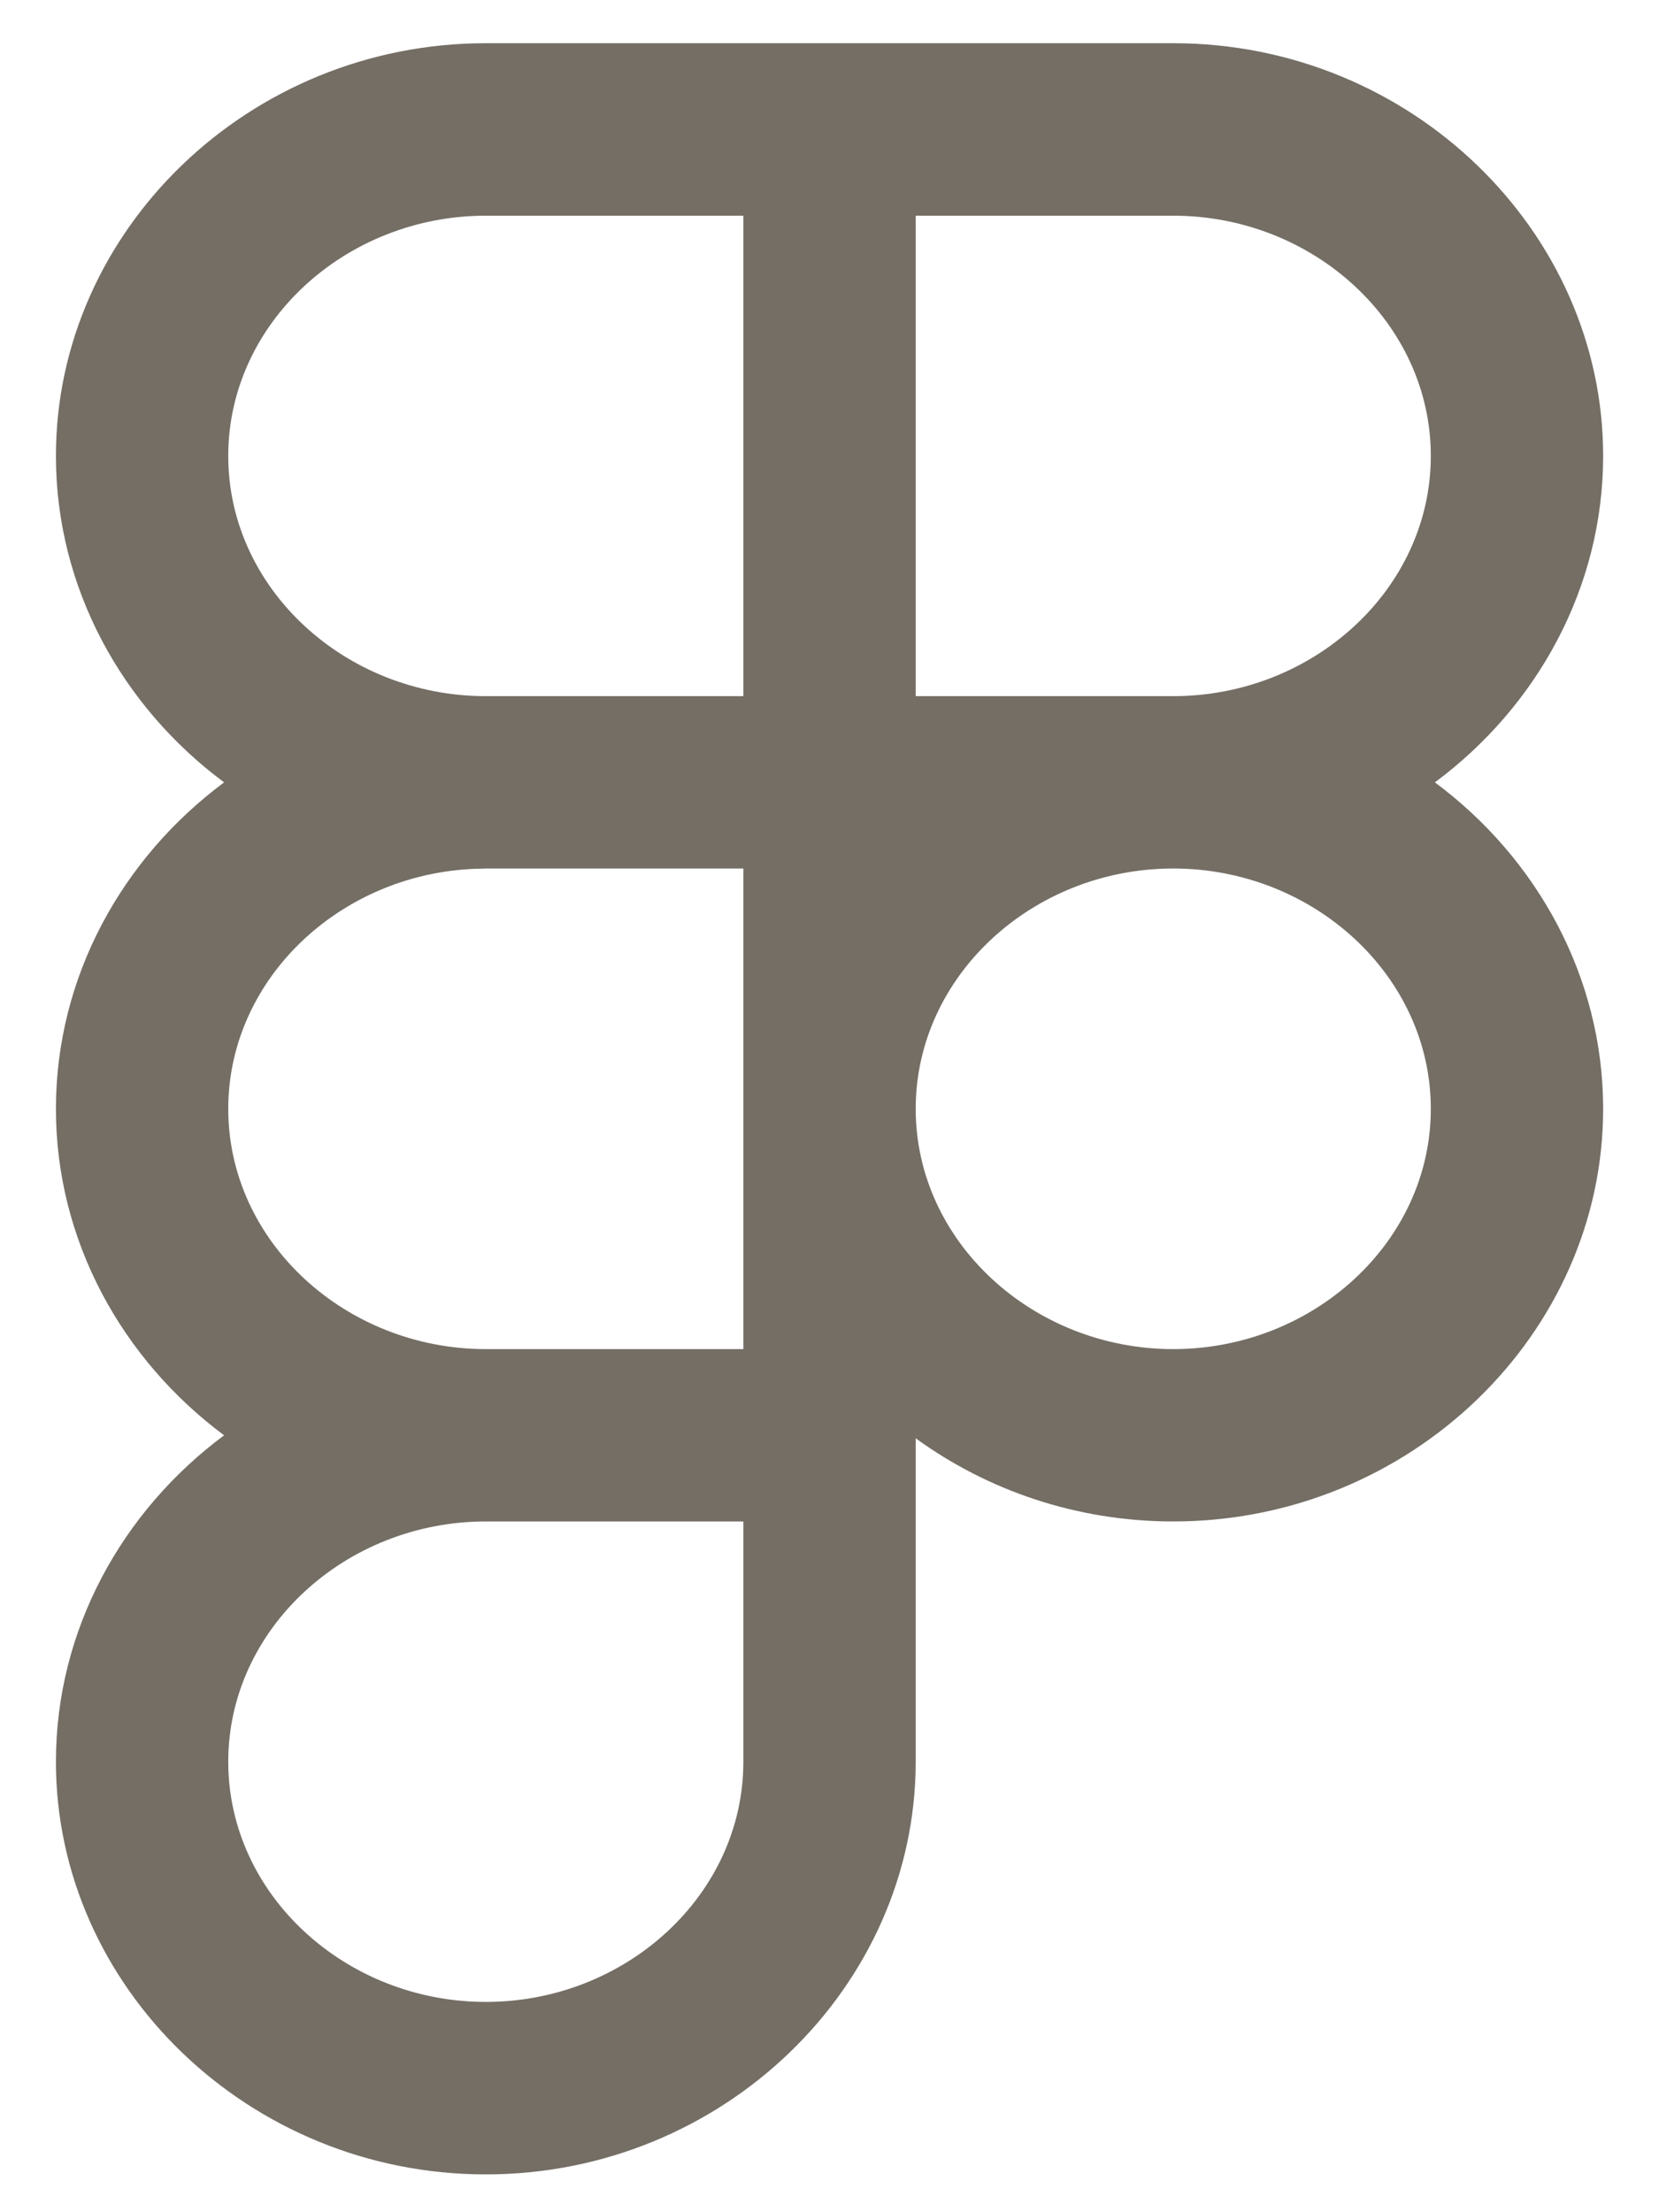<svg width="24" height="32" viewBox="0 0 24 32" fill="none" xmlns="http://www.w3.org/2000/svg">
<path fill-rule="evenodd" clip-rule="evenodd" d="M7.028 0.625H16.973C20.401 0.625 23.192 3.338 23.192 6.595C23.192 8.499 22.237 10.219 20.758 11.317C22.237 12.416 23.192 14.134 23.192 16.04C23.192 19.295 20.401 22.008 16.973 22.008C15.576 22.008 14.285 21.559 13.247 20.805V25.483C13.247 28.74 10.457 31.453 7.028 31.453C3.599 31.453 0.809 28.74 0.809 25.483C0.809 23.579 1.763 21.861 3.242 20.762C1.763 19.662 0.809 17.944 0.809 16.04C0.809 14.134 1.763 12.416 3.242 11.317C1.763 10.219 0.809 8.499 0.809 6.595C0.809 3.338 3.599 0.625 7.028 0.625ZM10.754 22.008H7.028C5.002 22.008 3.302 23.559 3.302 25.483C3.302 27.409 5.002 28.958 7.028 28.958C9.055 28.958 10.754 27.409 10.754 25.483V22.008ZM13.247 16.04C13.247 14.114 14.945 12.563 16.973 12.563C18.999 12.563 20.699 14.114 20.699 16.04C20.699 17.964 18.999 19.515 16.973 19.515C14.945 19.515 13.247 17.964 13.247 16.04ZM6.981 12.565C4.975 12.587 3.302 14.13 3.302 16.04C3.302 17.964 5.002 19.515 7.028 19.515H10.754V12.563H7.028L6.981 12.565ZM10.754 10.07V3.12H7.028C5.002 3.12 3.302 4.67 3.302 6.595C3.302 8.52 5.002 10.07 7.028 10.07H10.754ZM13.247 10.07H16.973C18.999 10.07 20.699 8.52 20.699 6.595C20.699 4.67 18.999 3.12 16.973 3.12H13.247V10.07Z" fill="#746E65"/>
</svg>
